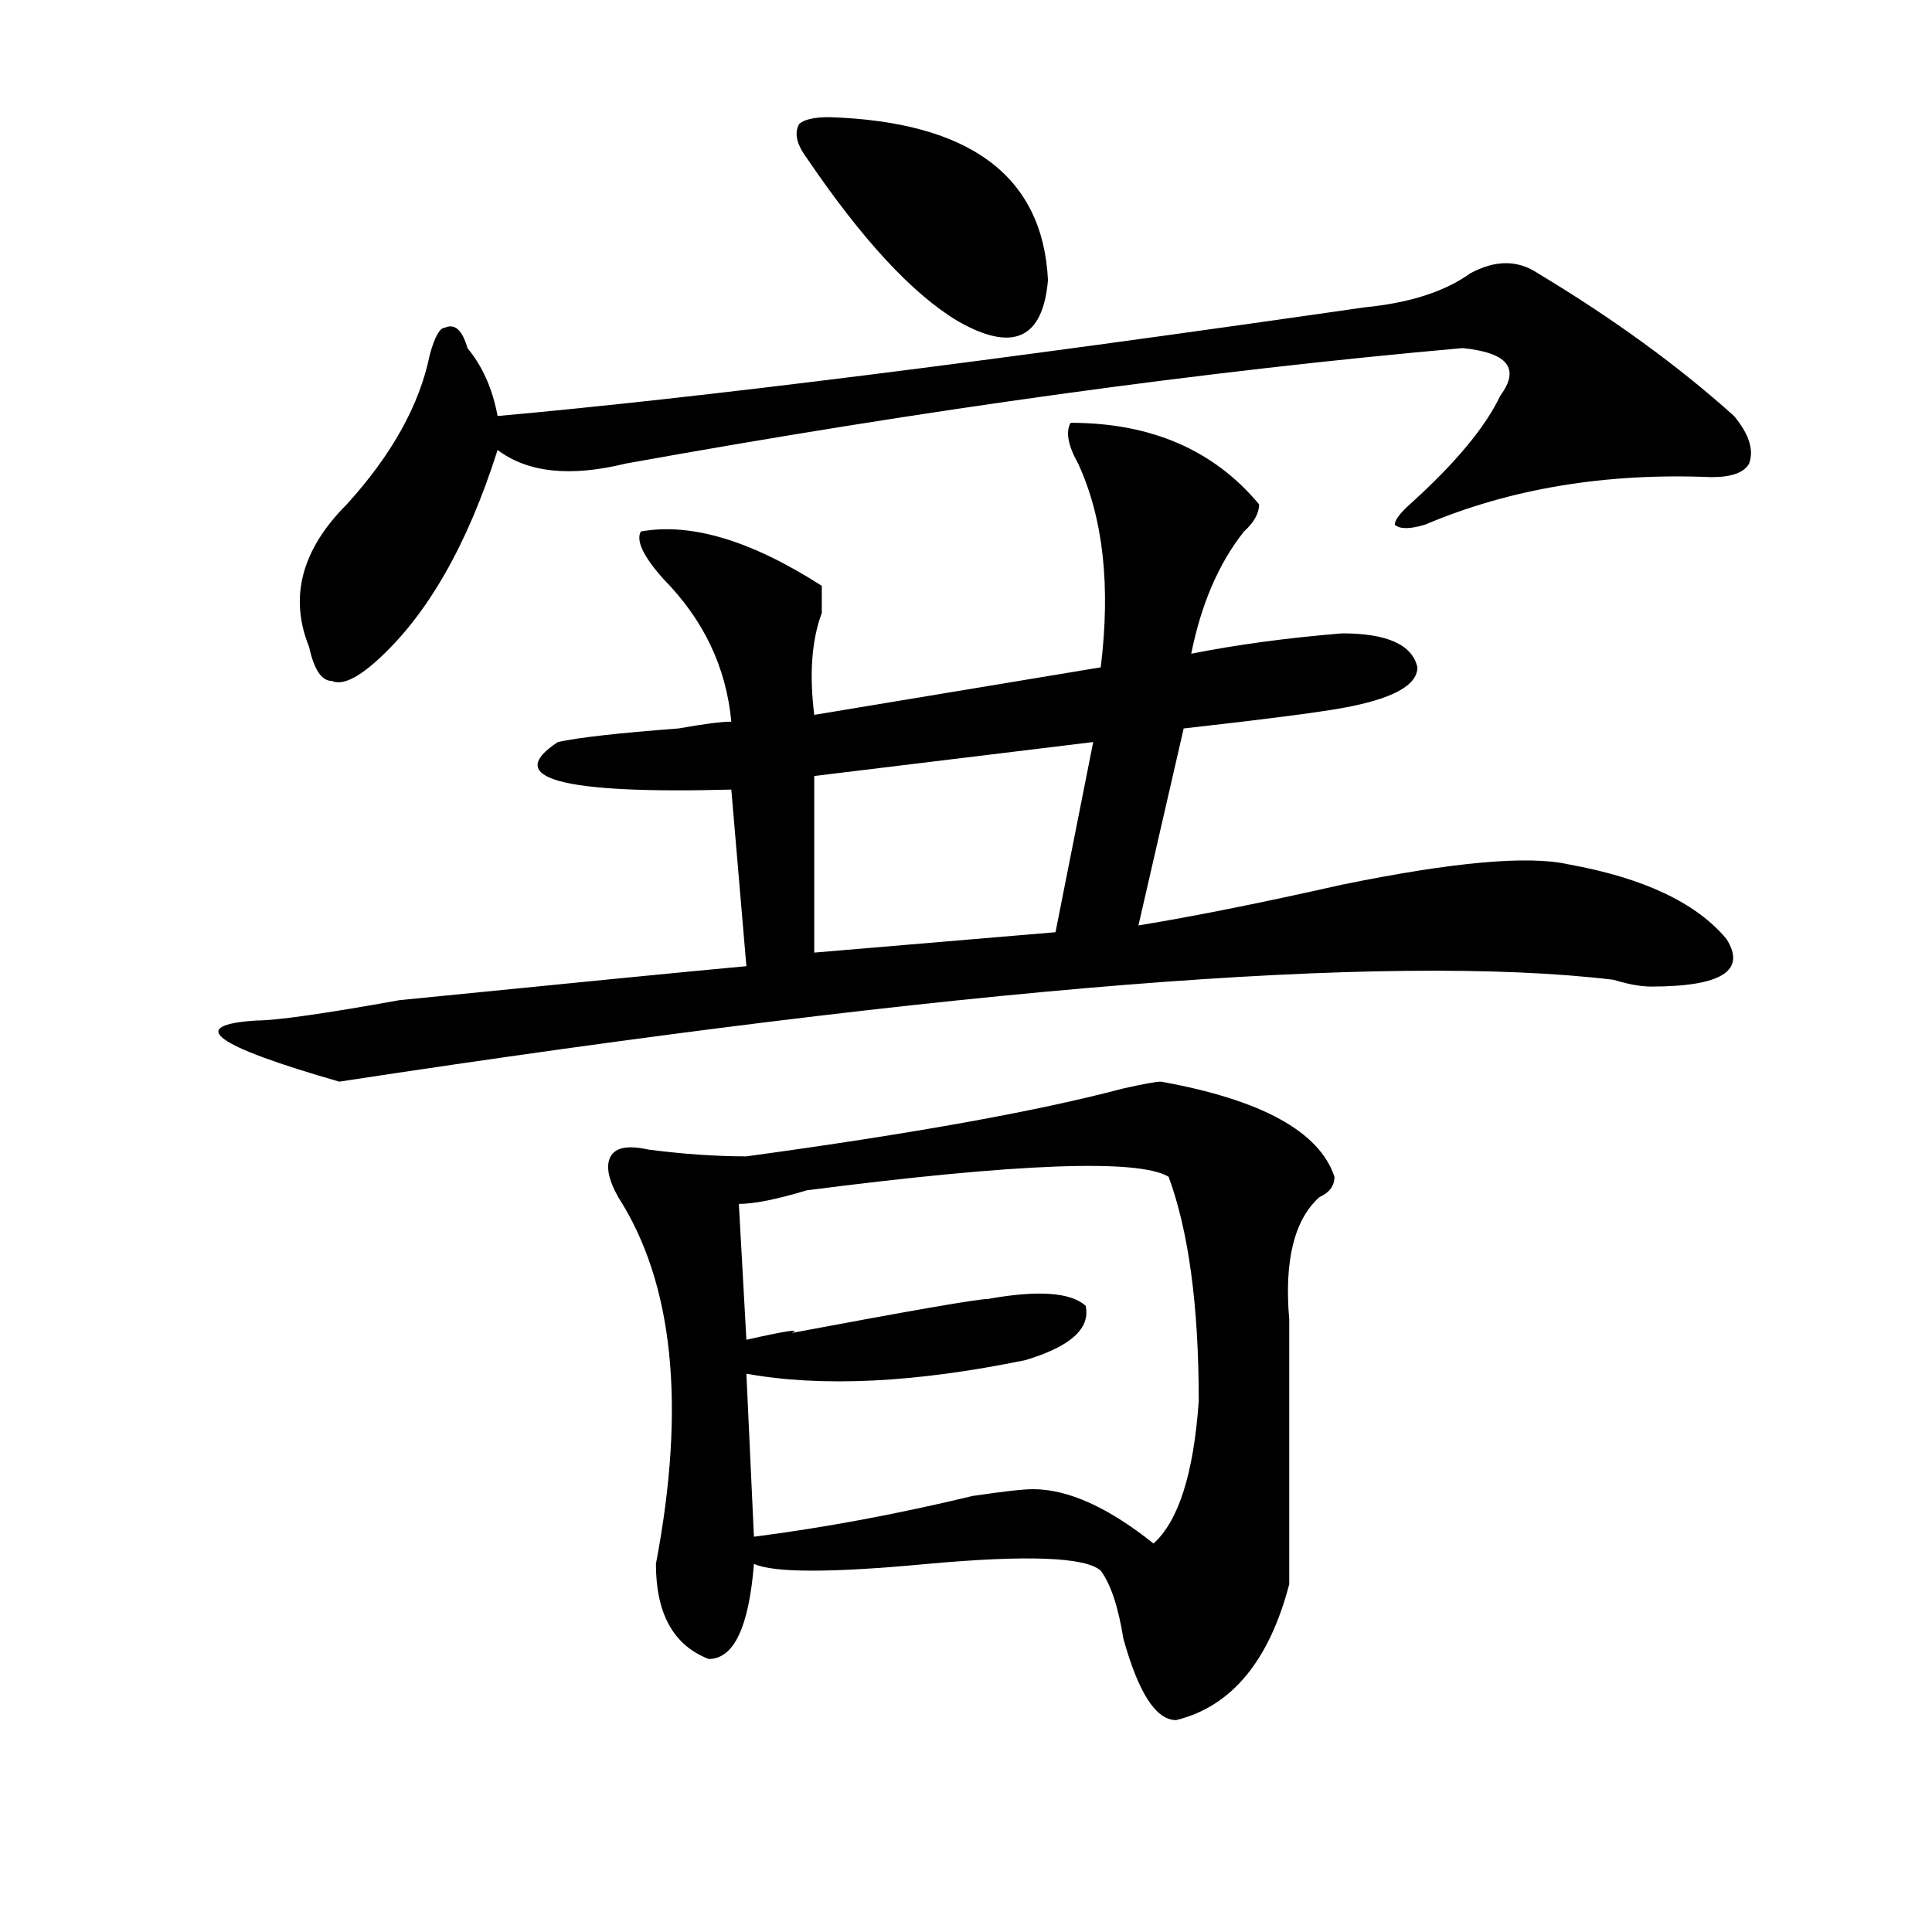 <?xml version="1.0" encoding="utf-8"?>
<!-- Generator: Adobe Illustrator 16.0.0, SVG Export Plug-In . SVG Version: 6.00 Build 0)  -->
<!DOCTYPE svg PUBLIC "-//W3C//DTD SVG 1.1//EN" "http://www.w3.org/Graphics/SVG/1.1/DTD/svg11.dtd">
<svg version="1.1" id="图层_1" xmlns="http://www.w3.org/2000/svg" xmlns:xlink="http://www.w3.org/1999/xlink" x="0px" y="0px"
	 width="1000px" height="1000px" viewBox="0 0 1000 1000" enable-background="new 0 0 1000 1000" xml:space="preserve">
<path d="M554.133,218.844c41.584,0,74.145,14.063,97.559,42.188c0,4.725-2.622,9.394-7.805,14.063
	c-13.049,16.425-22.134,37.519-27.316,63.281c23.414-4.669,49.389-8.185,78.047-10.547c23.414,0,36.402,5.878,39.023,17.578
	c0,9.394-13.049,16.425-39.023,21.094c-13.049,2.362-40.365,5.878-81.949,10.547L589.254,479
	c28.597-4.669,63.718-11.7,105.363-21.094c57.194-11.7,96.217-15.216,117.07-10.547c39.023,7.031,66.34,19.94,81.949,38.672
	c10.365,16.425-2.622,24.609-39.023,24.609c-5.244,0-11.707-1.153-19.512-3.516c-117.07-14.063-336.943,3.516-659.496,52.734
	c-65.059-18.731-79.388-29.278-42.926-31.641c10.365,0,35.121-3.516,74.145-10.547c93.656-9.338,153.472-15.216,179.508-17.578
	l-7.805-91.406c-88.473,2.362-118.412-5.822-89.754-24.609c10.365-2.307,31.219-4.669,62.438-7.031
	c12.988-2.307,22.073-3.516,27.316-3.516c-2.622-28.125-14.329-52.734-35.121-73.828c-10.427-11.7-14.329-19.885-11.707-24.609
	c25.975-4.669,57.194,4.725,93.656,28.125c0,2.362,0,7.031,0,14.063c-5.244,14.063-6.524,31.641-3.902,52.734l148.289-24.609
	c5.183-42.188,1.281-77.344-11.707-105.469C552.792,230.6,551.511,223.568,554.133,218.844z M796.079,141.5
	c39.023,23.456,72.803,48.065,101.461,73.828c7.805,9.394,10.366,17.578,7.805,24.609c-2.622,4.725-9.146,7.031-19.512,7.031
	c-54.633-2.307-104.083,5.878-148.289,24.609c-7.805,2.362-13.049,2.362-15.609,0c0-2.307,2.561-5.822,7.805-10.547
	c23.414-21.094,39.023-39.825,46.828-56.25c10.365-14.063,3.902-22.247-19.512-24.609c-132.68,11.756-277.066,31.641-433.16,59.766
	c-28.658,7.031-50.73,4.725-66.34-7.031c-15.609,49.219-36.463,85.584-62.438,108.984c-10.427,9.394-18.231,12.909-23.414,10.547
	c-5.244,0-9.146-5.822-11.707-17.578c-10.427-25.763-3.902-50.372,19.512-73.828c23.414-25.763,37.682-51.525,42.926-77.344
	c2.561-9.338,5.183-14.063,7.805-14.063c5.183-2.307,9.085,1.209,11.707,10.547c7.805,9.394,12.988,21.094,15.609,35.156
	c104.022-9.338,253.652-28.125,448.77-56.25c23.414-2.307,41.584-8.185,54.633-17.578
	C773.945,134.469,785.652,134.469,796.079,141.5z M600.961,559.859c52.011,9.394,81.949,25.818,89.754,49.219
	c0,4.725-2.622,8.24-7.805,10.547c-13.049,11.756-18.231,32.85-15.609,63.281c0,58.612,0,104.315,0,137.109
	c-10.427,39.825-29.938,63.281-58.535,70.313c-10.427,0-19.512-14.063-27.316-42.188c-2.622-16.425-6.524-28.125-11.707-35.156
	c-7.805-7.031-37.743-8.24-89.754-3.516c-49.45,4.669-79.388,4.669-89.754,0c-2.622,32.794-10.427,49.219-23.414,49.219
	c-18.231-7.031-27.316-23.456-27.316-49.219c15.609-82.013,9.085-145.294-19.512-189.844c-5.244-9.338-6.524-16.369-3.902-21.094
	c2.561-4.669,9.085-5.822,19.512-3.516c18.17,2.362,35.121,3.516,50.73,3.516c85.852-11.7,150.85-23.4,195.117-35.156
	C591.815,561.068,598.34,559.859,600.961,559.859z M604.864,609.078c-15.609-9.338-78.047-7.031-187.313,7.031
	c-15.609,4.725-27.316,7.031-35.121,7.031l3.902,70.313c20.792-4.669,28.597-5.822,23.414-3.516
	c62.438-11.7,96.217-17.578,101.461-17.578c25.975-4.669,42.926-3.516,50.73,3.516c2.561,11.756-7.805,21.094-31.219,28.125
	c-57.255,11.756-105.363,14.063-144.387,7.031l3.902,84.375c36.402-4.669,74.145-11.7,113.168-21.094
	c15.609-2.307,25.975-3.516,31.219-3.516c18.17,0,39.023,9.394,62.438,28.125c12.988-11.7,20.792-36.31,23.414-73.828
	C620.473,675.875,615.229,637.203,604.864,609.078z M429.258,60.641c72.803,2.362,110.546,30.487,113.168,84.375
	c-2.622,30.487-18.231,37.519-46.828,21.094c-23.414-14.063-49.45-42.188-78.047-84.375c-5.244-7.031-6.524-12.854-3.902-17.578
	C416.21,61.85,421.454,60.641,429.258,60.641z M565.84,384.078l-144.387,17.578v91.406l124.875-10.547L565.84,384.078z"/>
</svg>
